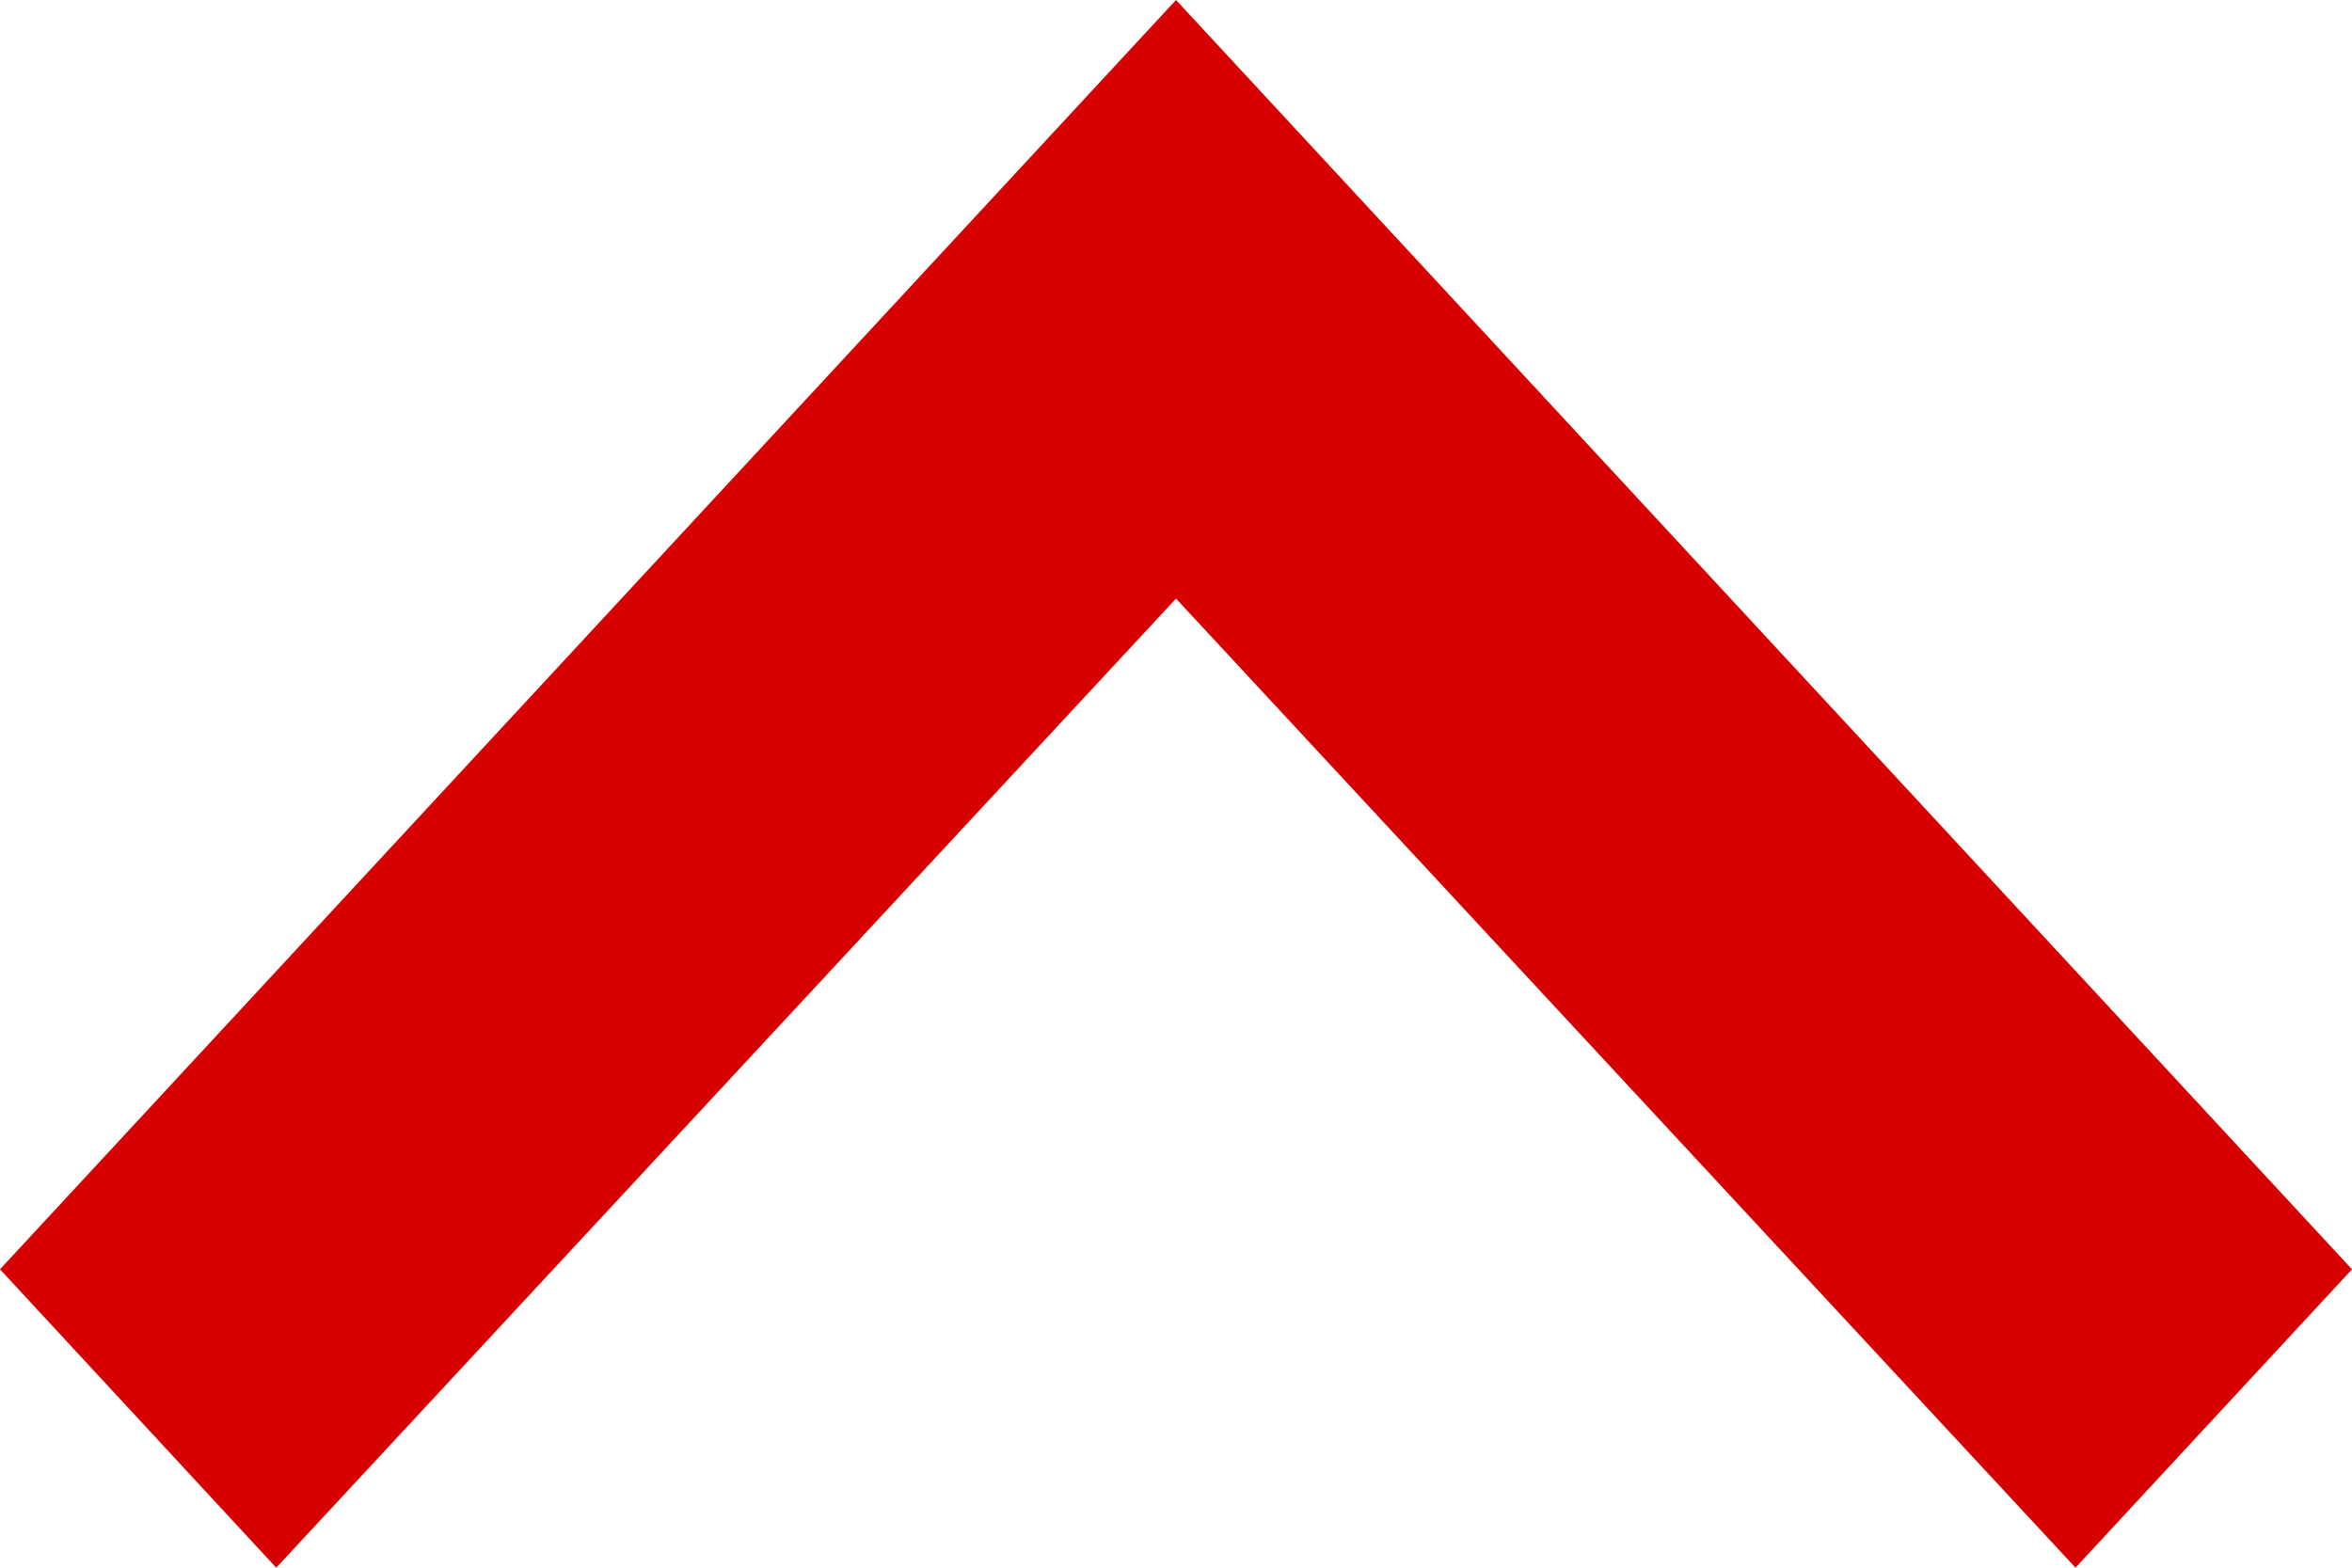 <svg xmlns="http://www.w3.org/2000/svg" width="9" height="6" viewBox="0 0 9 6"><path d="M14.027,9l-1.142,1.057L16.594,13.5l-3.709,3.442L14.027,18l4.858-4.5Z" transform="translate(-9 18.885) rotate(-90)" fill="#d70000"/></svg>